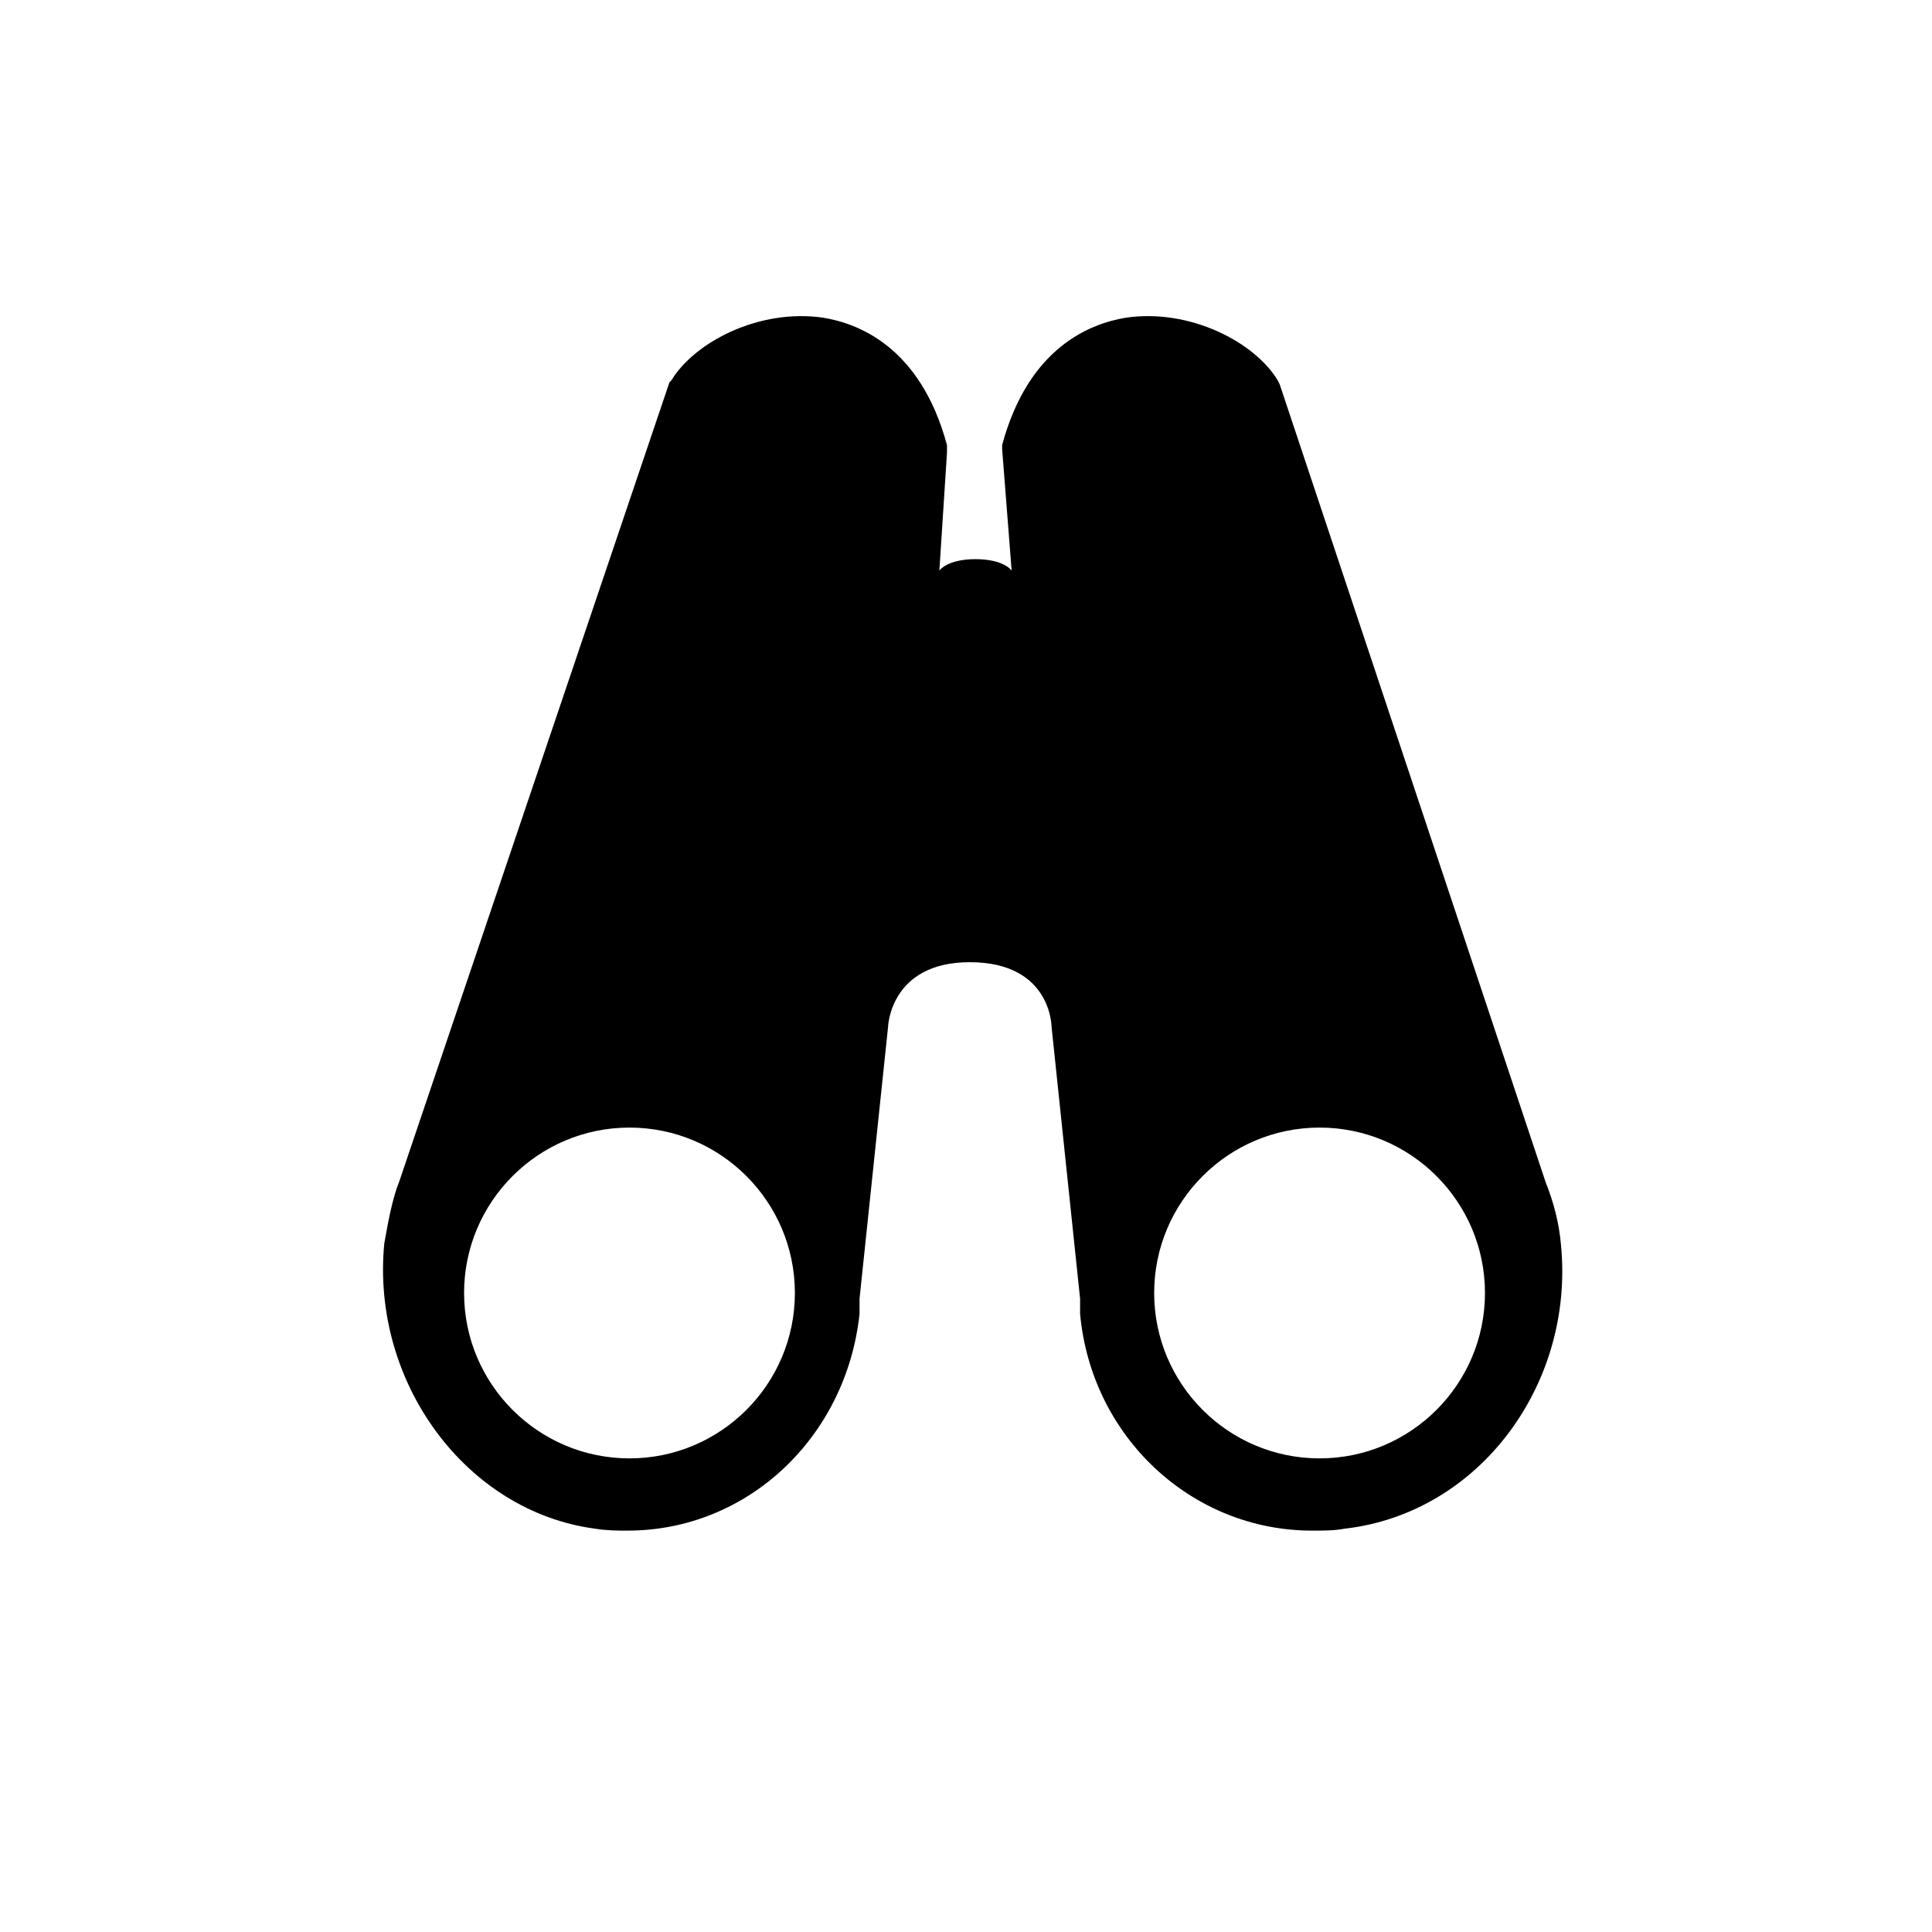 <?xml version="1.0" encoding="UTF-8"?>
<!-- Uploaded to: ICON Repo, www.svgrepo.com, Generator: ICON Repo Mixer Tools -->
<svg fill="#000000" width="800px" height="800px" version="1.1" viewBox="144 144 512 512" xmlns="http://www.w3.org/2000/svg">
 <path d="m557.69 474.06c-0.504-6.047-2.016-11.586-4.031-16.625l-70.531-211.6-0.504-1.008c-6.047-10.078-23.176-19.145-40.305-16.625-9.07 1.512-25.695 7.559-32.746 33.754v1.008l2.519 32.242s-2.016-3.023-9.574-3.023c-7.559 0-9.574 3.023-9.574 3.023l2.016-31.234v-2.016c-7.055-26.199-23.68-32.242-32.746-33.754-17.129-2.519-34.258 6.551-40.305 16.625l-0.504 0.504-71.539 211.6c-2.016 5.039-3.023 11.082-4.031 16.625-3.527 36.777 21.664 71.039 55.922 75.57 3.023 0.504 6.047 0.504 8.566 0.504 31.738 0 57.938-24.688 61.465-57.434v-4.031l7.559-72.043s0.504-17.129 21.664-17.129c21.664 0 21.664 17.129 21.664 17.129l7.559 72.043v4.031c3.023 32.746 29.727 57.434 61.465 57.434 3.023 0 6.047 0 8.566-0.504 35.762-4.031 60.953-38.289 57.426-75.066zm-246.87 56.426c-24.184 0-43.832-19.648-43.832-43.832s19.648-43.832 43.832-43.832c24.184 0 43.832 19.648 43.832 43.832s-19.648 43.832-43.832 43.832zm182.88 0c-24.184 0-43.832-19.648-43.832-43.832s19.648-43.832 43.832-43.832c24.184 0 43.832 19.648 43.832 43.832s-19.648 43.832-43.832 43.832z"/>
</svg>